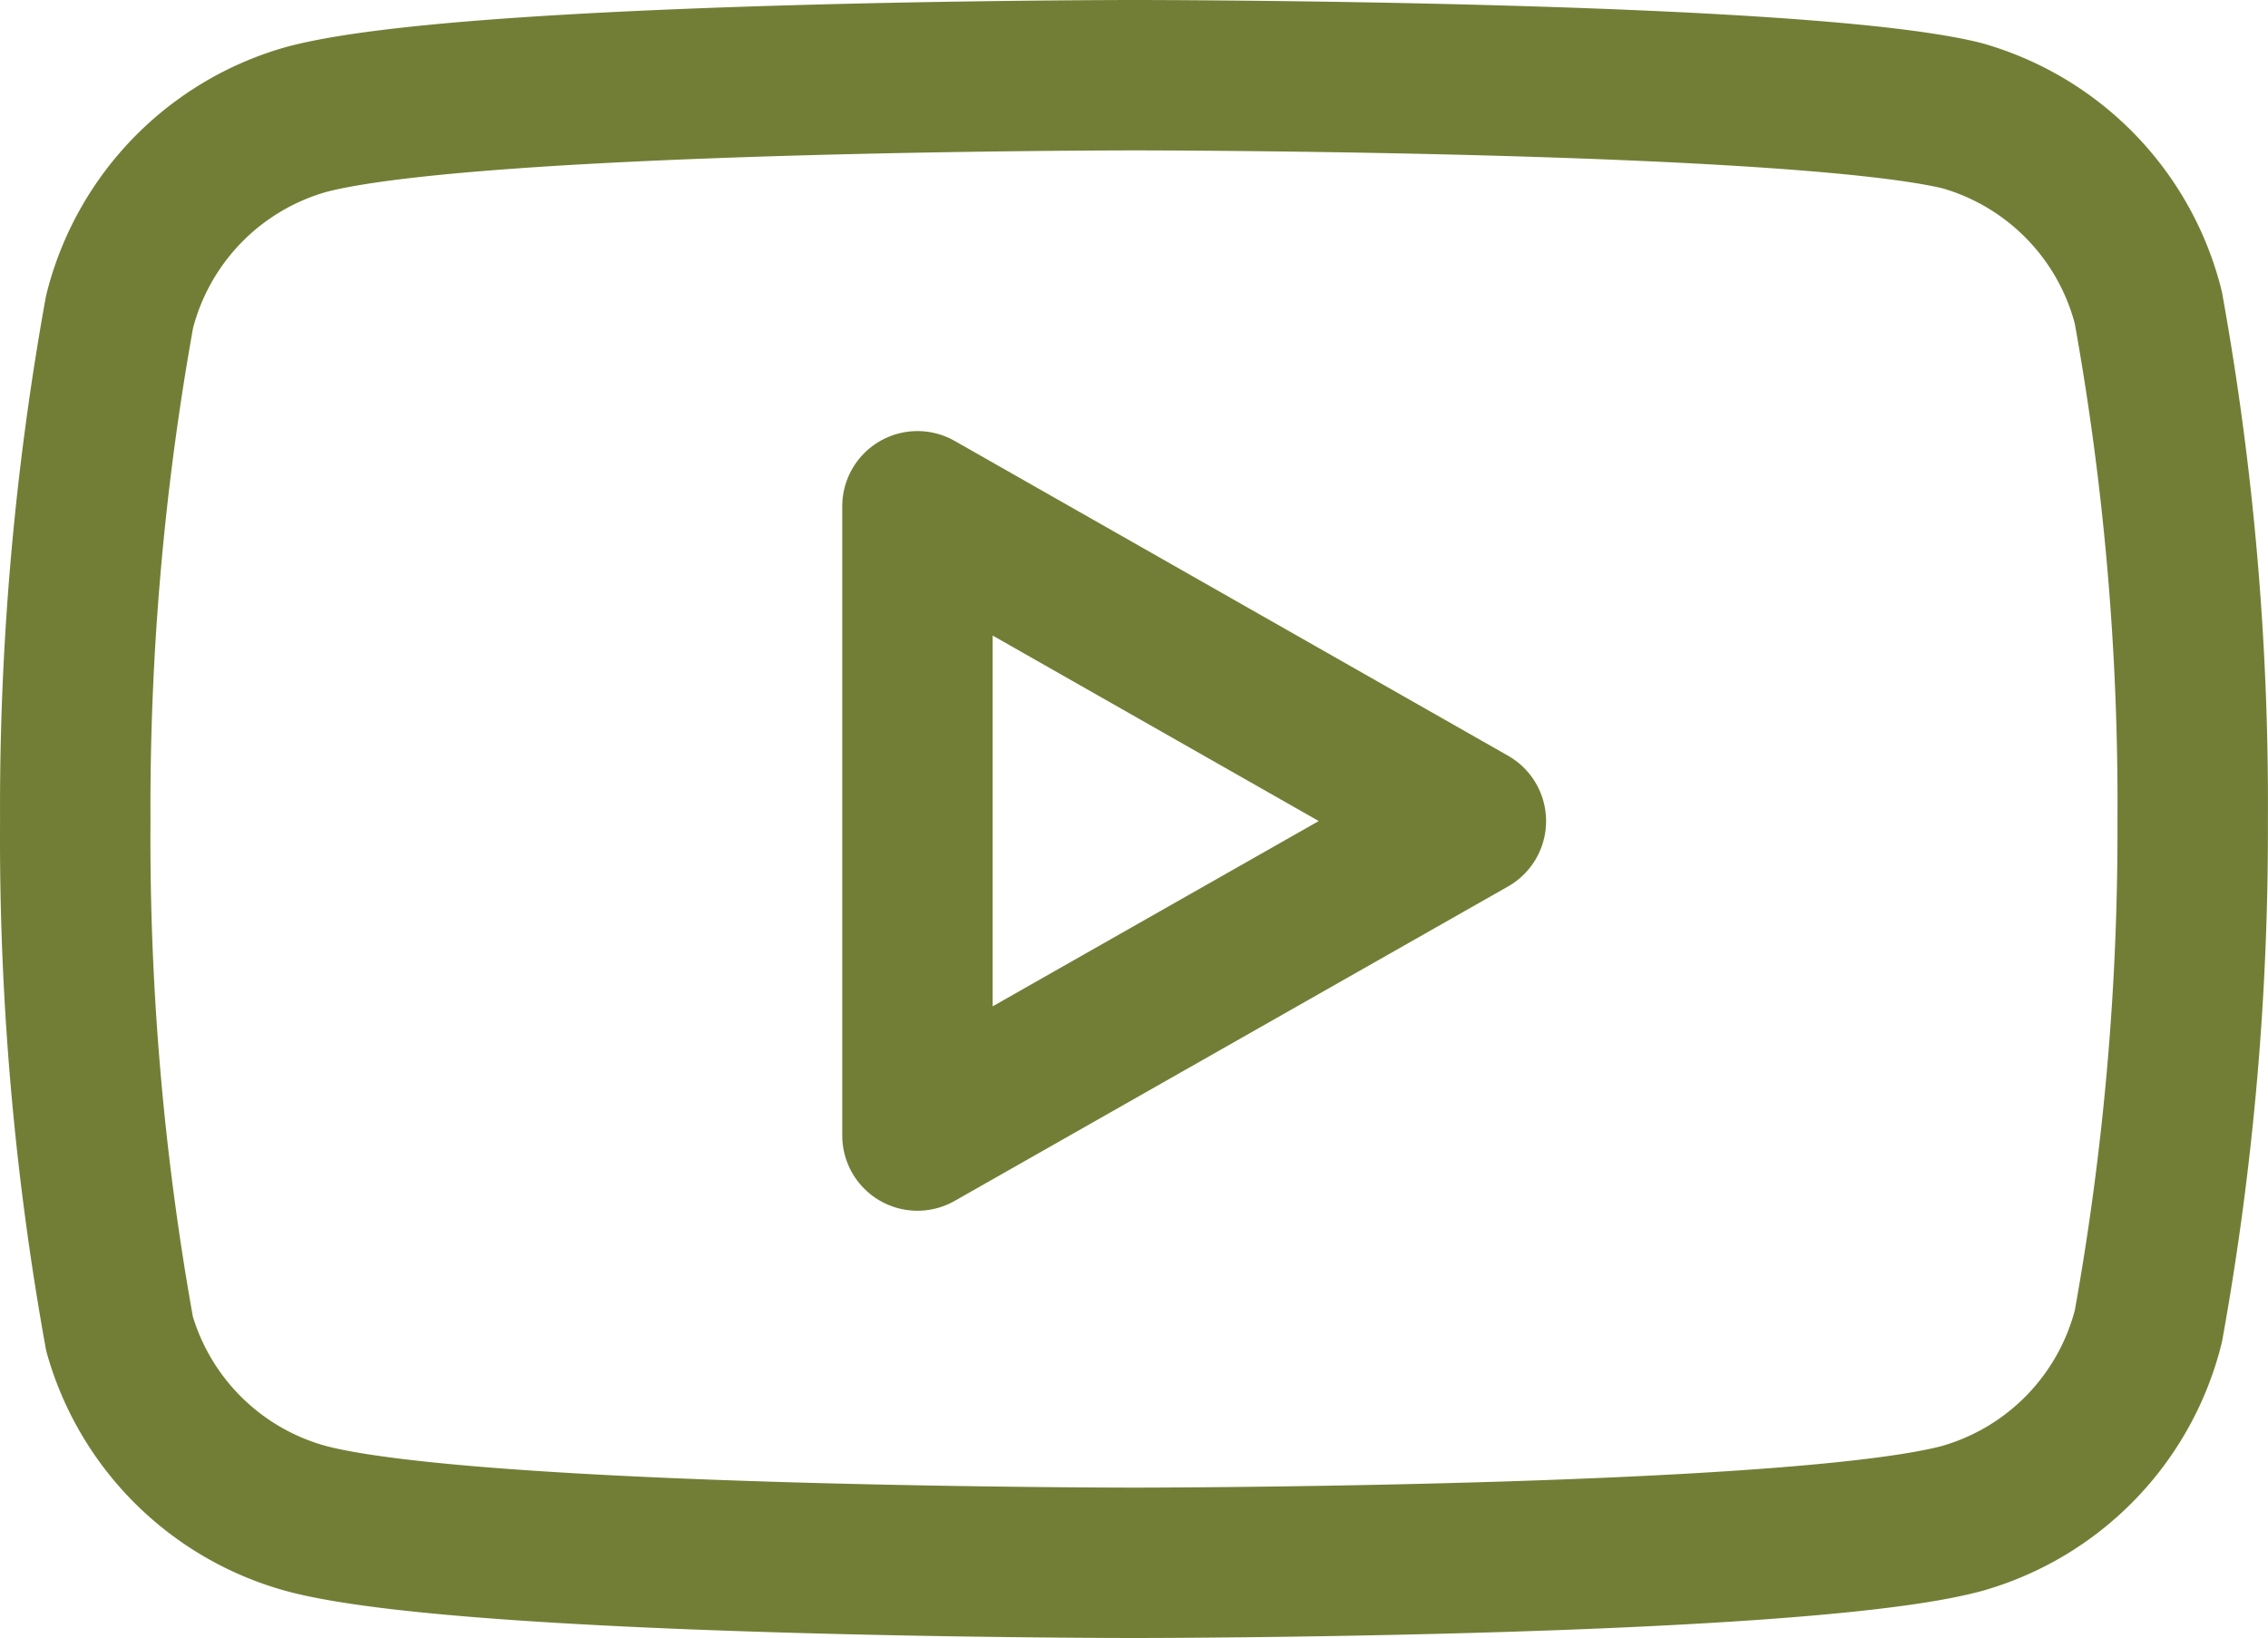<svg xmlns="http://www.w3.org/2000/svg" width="45.231" height="32.675" viewBox="0 0 45.231 32.675">
  <g id="Icon_feather-youtube" data-name="Icon feather-youtube" transform="translate(1.5 1.5)">
    <path id="Path_1449" data-name="Path 1449" d="M42.846,10.645a5.336,5.336,0,0,0-3.724-3.839C35.82,6,22.614,6,22.614,6S9.408,6,6.107,6.883a5.336,5.336,0,0,0-3.724,3.839A55.665,55.665,0,0,0,1.5,20.876a55.665,55.665,0,0,0,.883,10.231,5.336,5.336,0,0,0,3.724,3.685c3.3.883,16.507.883,16.507.883s13.206,0,16.507-.883a5.336,5.336,0,0,0,3.724-3.839,55.665,55.665,0,0,0,.883-10.077,55.664,55.664,0,0,0-.883-10.231Z" transform="translate(-1.499 -6)" fill="none" stroke="#727e36" stroke-linecap="round" stroke-linejoin="round" stroke-width="3"/>
    <path id="Path_1450" data-name="Path 1450" d="M14.625,25.273,25.662,19,14.625,12.72Z" transform="translate(2.172 -4.121)" fill="none" stroke="#727e36" stroke-linecap="round" stroke-linejoin="round" stroke-width="3"/>
  </g>
</svg>
